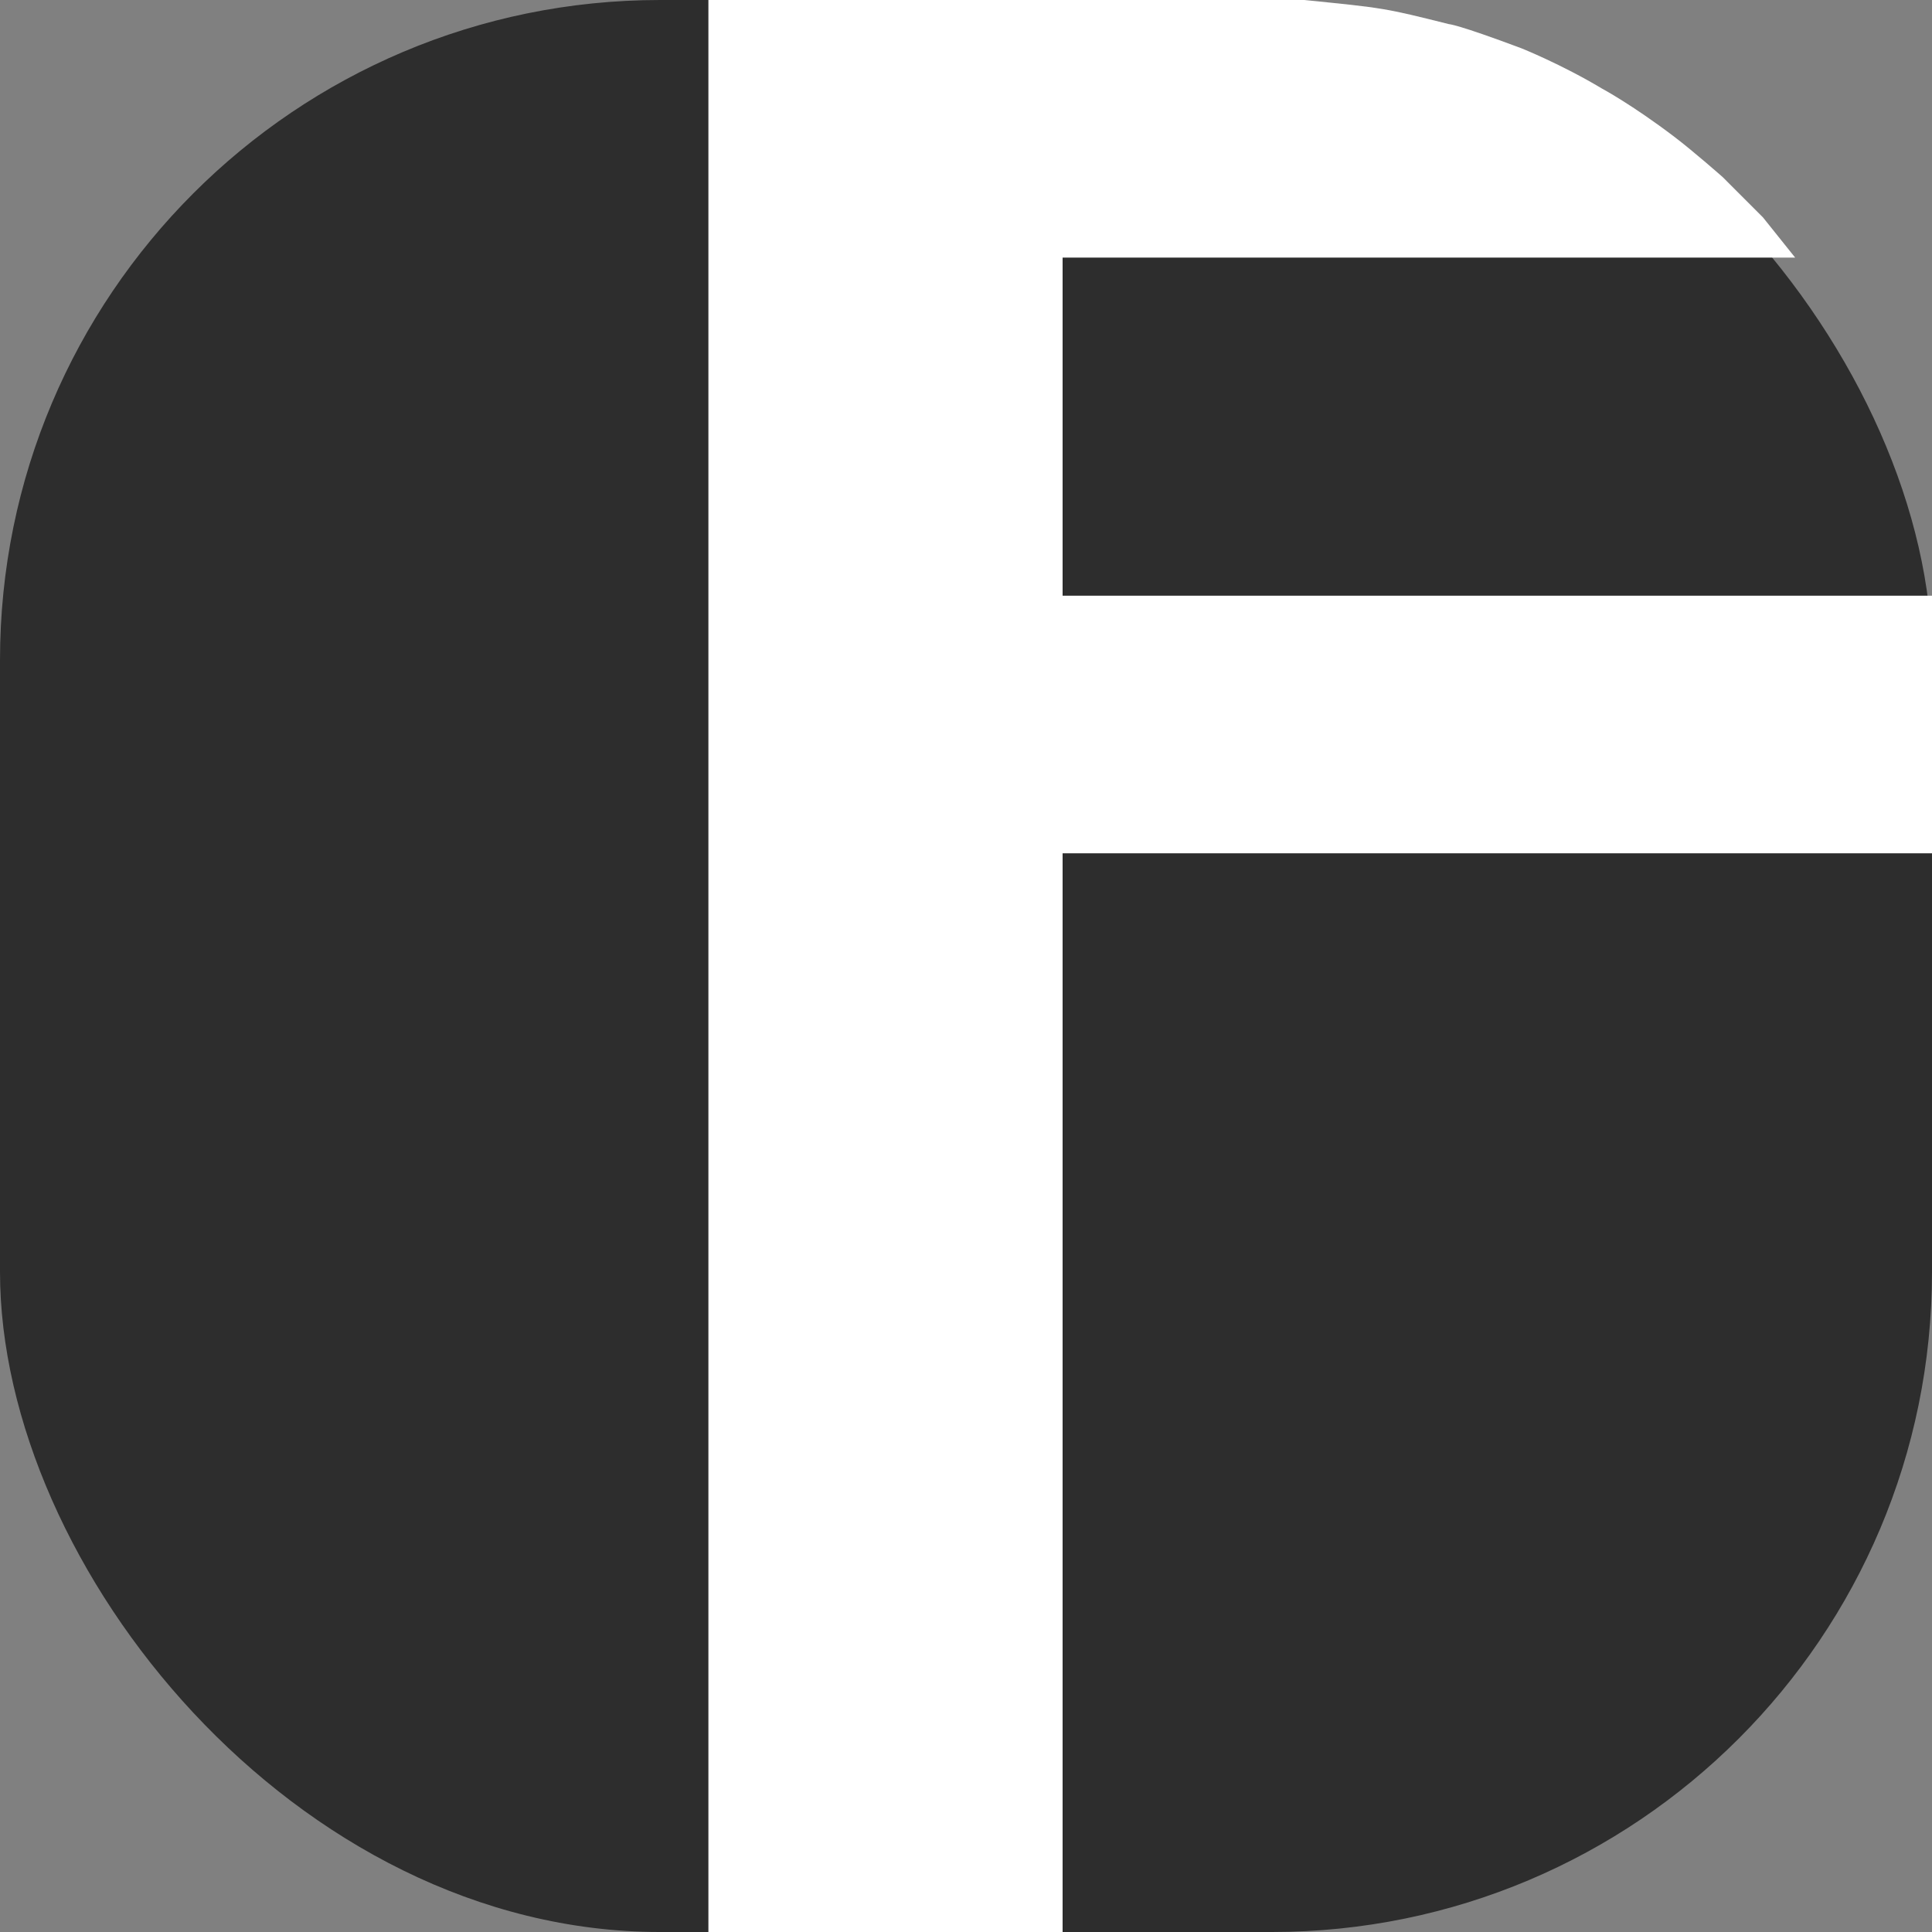 <svg width="120" height="120" viewBox="0 0 120 120" fill="none" xmlns="http://www.w3.org/2000/svg">
<rect x="0" y="0" width="120" height="120" fill="#808080" stroke="none"/>
<g clip-path="url(#clip0_2012_19)">
<rect width="120" height="120" rx="41" fill="#2D2D2D"/>
<rect x="44" width="22" height="120" fill="white"/>
<path d="M66 16L66 0C74.5 0 76.5 0 76.5 0L81 0C86 0.5 86 0.5 90 1.5C90 1.5 90.5 1.5 94.5 3C94.5 3 97 4 99.5 5.5C99.5 5.5 101.369 6.5 104 8.5C105.214 9.423 107 11 107 11L109.5 13.501L111.5 16L66 16Z" fill="white"/>
<rect x="66" y="53" width="16" height="54" transform="rotate(-90 66 53)" fill="white"/>
</g>
<defs>
<clipPath id="clip0_2012_19">
<rect width="120" height="120" fill="white"/>
</clipPath>
</defs>
</svg>
